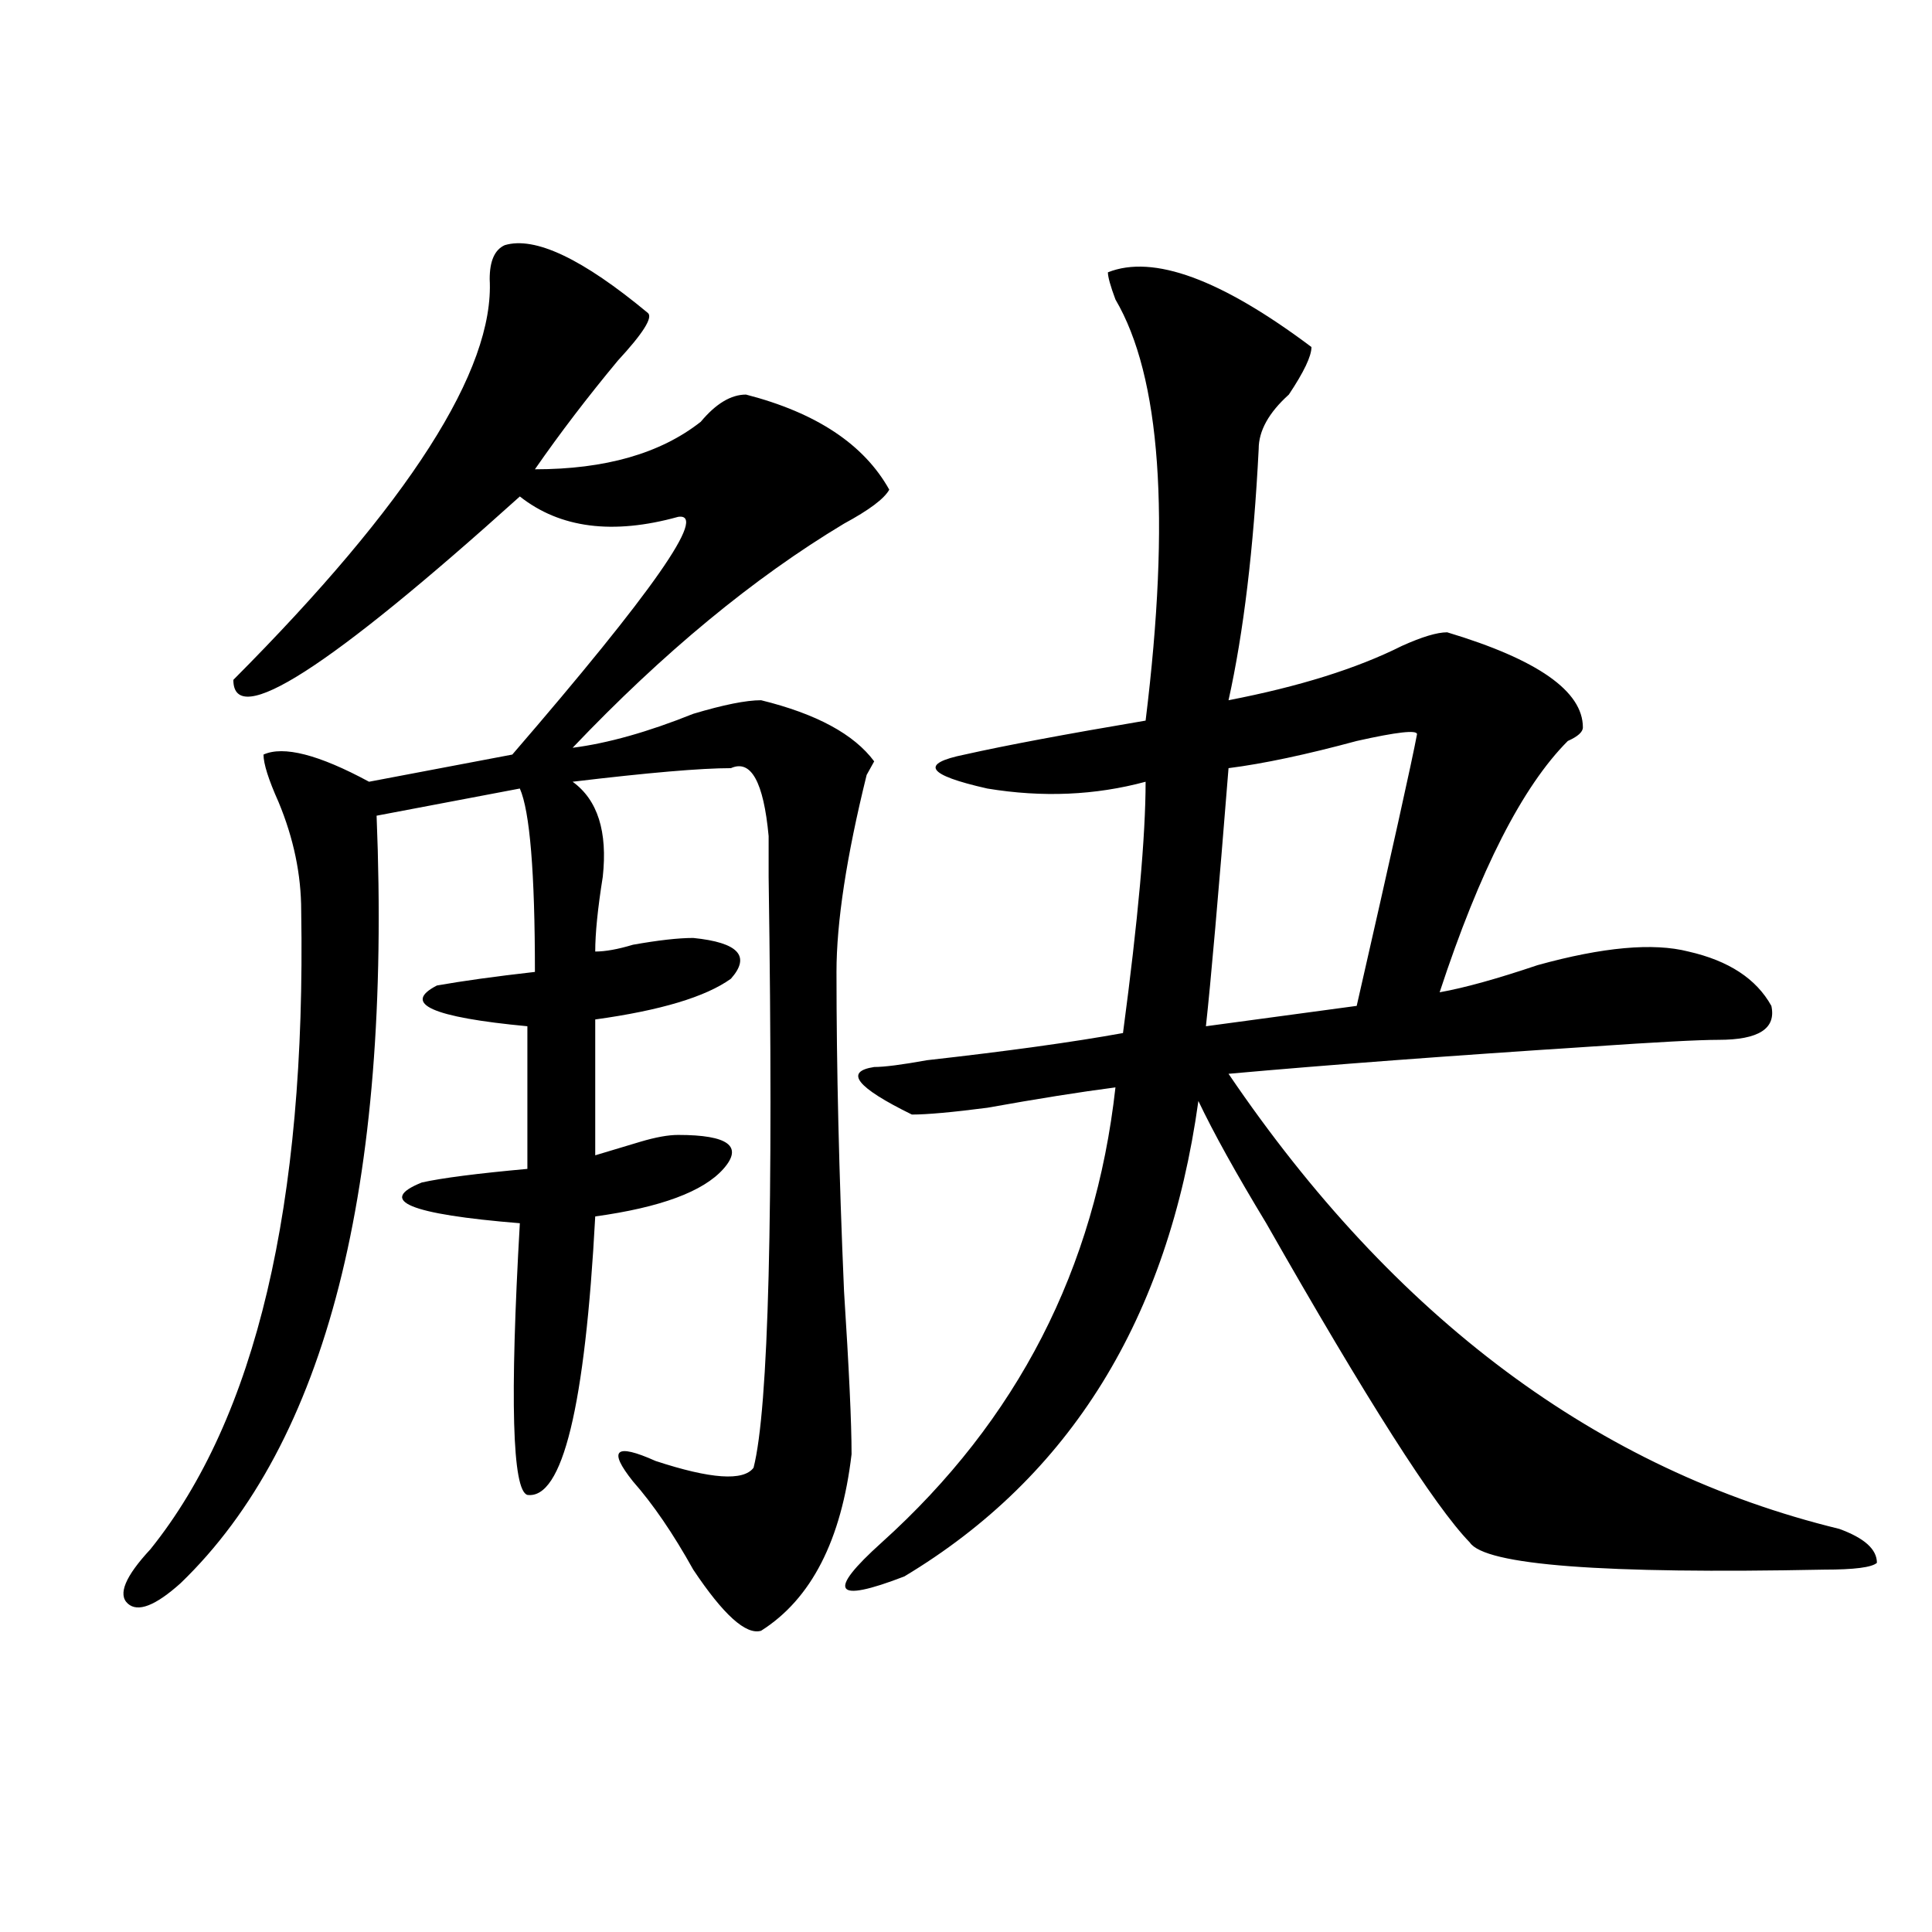 <?xml version="1.0" encoding="utf-8"?>
<!-- Generator: Adobe Illustrator 16.0.0, SVG Export Plug-In . SVG Version: 6.00 Build 0)  -->
<!DOCTYPE svg PUBLIC "-//W3C//DTD SVG 1.1//EN" "http://www.w3.org/Graphics/SVG/1.1/DTD/svg11.dtd">
<svg version="1.1" id="图层_1" xmlns="http://www.w3.org/2000/svg" xmlns:xlink="http://www.w3.org/1999/xlink" x="0px" y="0px"
	 width="1000px" height="1000px" viewBox="0 0 1000 1000" enable-background="new 0 0 1000 1000" xml:space="preserve">
<path d="M261.262,126.891c15.609-4.669,40.304,7.031,74.145,35.156c2.561,2.362-2.622,10.547-15.609,24.609
	c-15.609,18.786-29.938,37.519-42.926,56.25c36.401,0,64.998-8.185,85.852-24.609c7.805-9.339,15.609-14.063,23.414-14.063
	c36.401,9.394,61.096,25.817,74.145,49.219c-2.622,4.724-10.427,10.547-23.414,17.578c-46.828,28.125-93.656,66.797-140.484,116.016
	c18.17-2.308,39.023-8.185,62.438-17.578c15.609-4.669,27.316-7.031,35.121-7.031c28.597,7.031,48.108,17.578,58.535,31.641
	l-3.902,7.031c-10.427,42.188-15.609,76.19-15.609,101.953c0,49.219,1.28,104.315,3.902,165.234
	c2.561,39.88,3.902,68.005,3.902,84.375c-5.244,44.55-20.854,74.981-46.828,91.406c-7.805,2.307-19.512-8.24-35.121-31.641
	c-10.427-18.731-20.854-33.948-31.219-45.703c-13.049-16.37-9.146-19.886,11.707-10.547c28.597,9.394,45.486,10.547,50.73,3.516
	c7.805-30.433,10.365-132.386,7.805-305.859c0-4.669,0-11.7,0-21.094c-2.622-28.125-9.146-39.825-19.512-35.156
	c-15.609,0-42.926,2.362-81.949,7.031c12.987,9.394,18.17,25.817,15.609,49.219c-2.622,16.425-3.902,29.333-3.902,38.672
	c5.183,0,11.707-1.153,19.512-3.516c12.987-2.308,23.414-3.516,31.219-3.516c23.414,2.362,29.877,9.394,19.512,21.094
	c-13.049,9.394-36.463,16.425-70.242,21.094v70.313c7.805-2.308,15.609-4.669,23.414-7.031c7.805-2.308,14.268-3.516,19.512-3.516
	c25.975,0,33.779,5.878,23.414,17.578c-10.427,11.755-32.561,19.94-66.34,24.609c-5.244,98.438-16.951,146.503-35.121,144.141
	c-7.805-2.308-9.146-49.219-3.902-140.625c-57.255-4.669-74.145-11.7-50.73-21.094c10.365-2.308,28.597-4.669,54.633-7.031v-73.828
	c-49.45-4.669-65.06-11.7-46.828-21.094c12.987-2.308,29.877-4.669,50.73-7.031c0-51.526-2.622-83.167-7.805-94.922l-74.145,14.063
	c7.805,192.206-26.036,324.646-101.461,397.266c-13.049,11.7-22.134,15.216-27.316,10.547c-5.244-4.725-1.342-14.063,11.707-28.125
	c54.633-67.95,80.607-178.089,78.047-330.469c0-18.731-3.902-37.464-11.707-56.25c-5.244-11.7-7.805-19.886-7.805-24.609
	c10.365-4.669,28.597,0,54.633,14.063l74.145-14.063c72.803-84.375,101.461-125.354,85.852-123.047
	c-33.841,9.394-61.157,5.878-81.949-10.547c-98.9,89.099-148.289,120.739-148.289,94.922
	c91.034-91.406,135.24-160.511,132.68-207.422C253.457,135.13,256.018,129.252,261.262,126.891z M573.449,140.953
	c23.414-9.339,58.535,3.516,105.363,38.672c0,4.724-3.902,12.909-11.707,24.609c-10.427,9.394-15.609,18.786-15.609,28.125
	c-2.622,51.581-7.805,94.922-15.609,130.078c36.401-7.031,66.34-16.37,89.754-28.125c10.365-4.669,18.17-7.031,23.414-7.031
	c46.828,14.063,70.242,30.487,70.242,49.219c0,2.362-2.622,4.724-7.805,7.031c-23.414,23.456-45.548,66.797-66.34,130.078
	c12.987-2.308,29.877-7.031,50.73-14.063c33.779-9.339,59.815-11.7,78.047-7.031c20.792,4.724,35.121,14.063,42.926,28.125
	c2.561,11.755-6.524,17.578-27.316,17.578c-10.427,0-32.561,1.208-66.34,3.516c-72.864,4.724-135.302,9.394-187.313,14.063
	c85.852,126.563,191.215,205.114,316.09,235.547c12.987,4.724,19.512,10.547,19.512,17.578c-2.622,2.362-11.707,3.516-27.316,3.516
	c-114.51,2.307-175.605-2.308-183.41-14.063c-18.231-18.731-53.353-73.828-105.363-165.234
	c-15.609-25.763-27.316-46.856-35.121-63.281c-15.609,112.5-66.34,194.567-152.191,246.094
	c-36.463,14.063-40.365,8.185-11.707-17.578c70.242-63.281,110.546-141.778,120.973-235.547
	c-18.231,2.362-40.365,5.878-66.34,10.547c-18.231,2.362-31.219,3.516-39.023,3.516c-28.658-14.063-35.121-22.247-19.512-24.609
	c5.183,0,14.268-1.153,27.316-3.516c41.584-4.669,75.425-9.339,101.461-14.063c7.805-58.558,11.707-101.953,11.707-130.078
	c-26.036,7.031-53.353,8.239-81.949,3.516c-31.219-7.031-35.121-12.854-11.707-17.578c20.792-4.669,52.011-10.547,93.656-17.578
	c12.987-105.469,7.805-178.089-15.609-217.969C574.729,147.984,573.449,143.315,573.449,140.953z M733.445,380.016
	c0-2.308-10.427-1.153-31.219,3.516c-26.036,7.031-48.17,11.755-66.34,14.063c-5.244,65.644-9.146,110.192-11.707,133.594
	l78.047-10.547C720.396,440.989,730.823,394.078,733.445,380.016z"/>
</svg>
